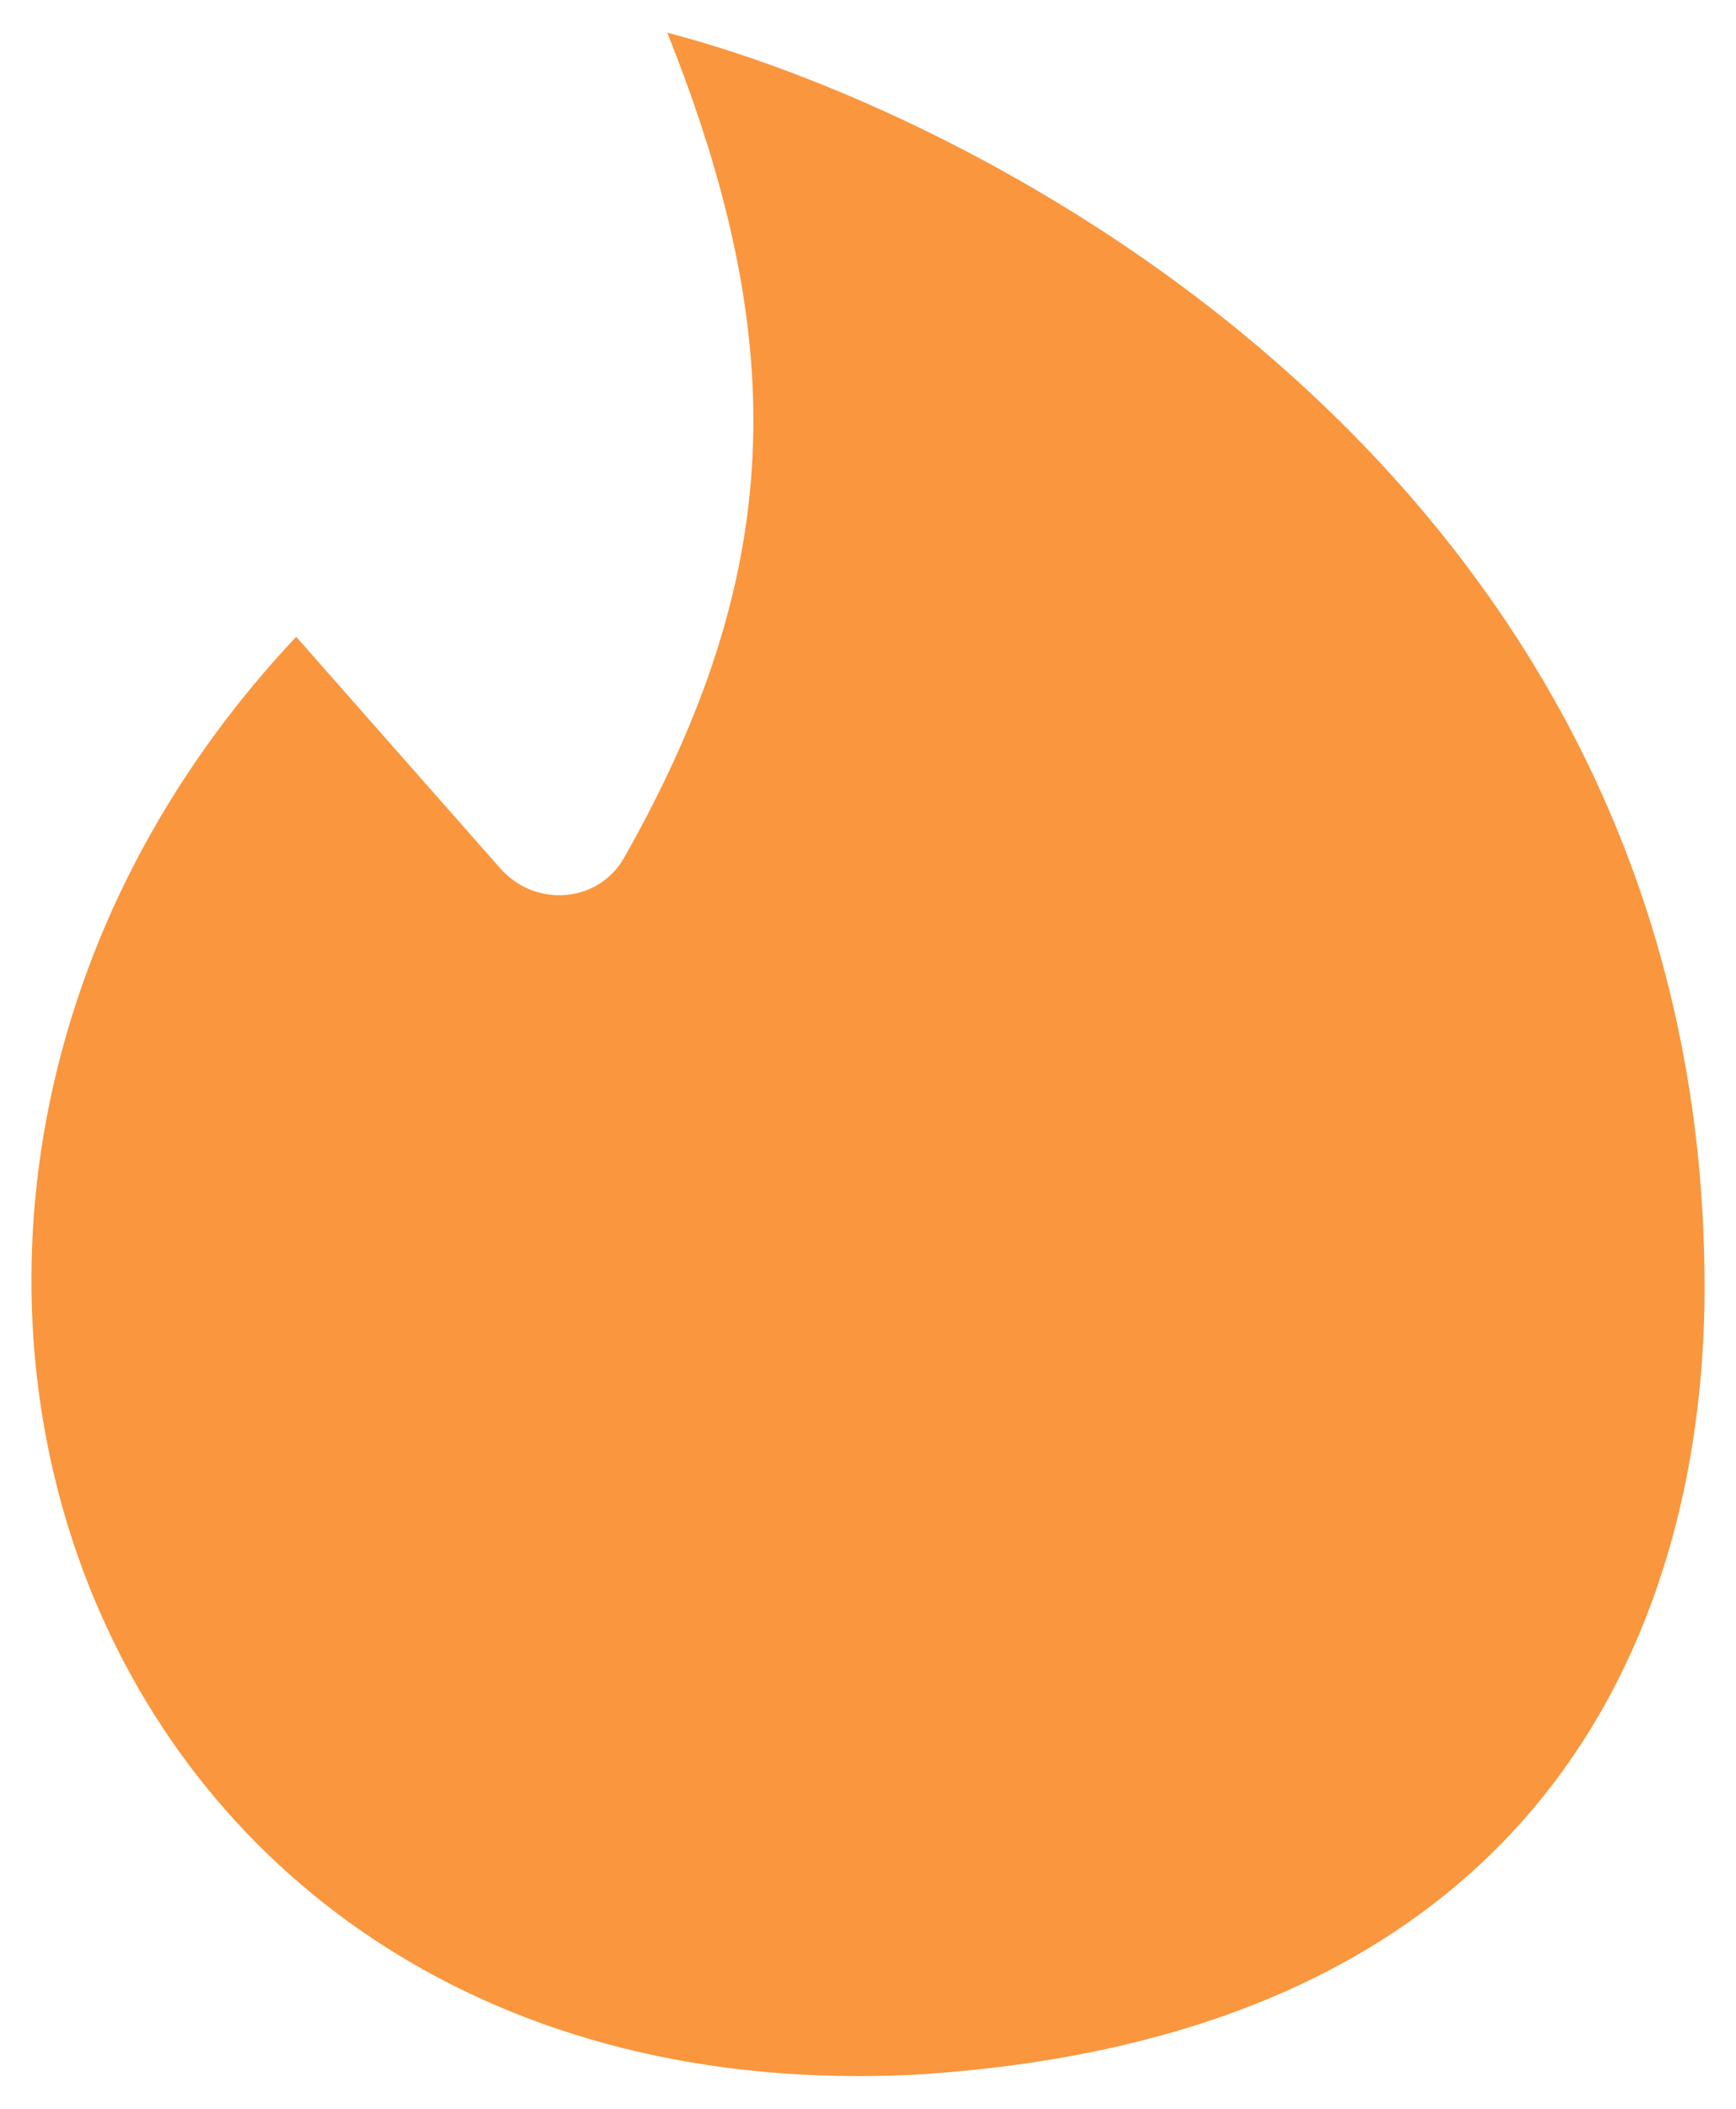 <svg width="28" height="34" viewBox="0 0 28 34" fill="none" xmlns="http://www.w3.org/2000/svg">
<g id="discount-percent-fire--shop-shops-stores-discount-coupon-hot-trending">
<path id="Vector 2217" d="M27.493 20.76C27.493 7.881 16.119 1.922 10.762 0.527C12.767 5.54 12.658 9.251 10.069 13.825C9.651 14.565 8.632 14.639 8.069 14.001L4.777 10.267C-3.834 19.417 1.124 34.134 14.759 33.45C25.191 32.806 27.493 25.858 27.493 20.76Z" fill="url(#paint0_linear_166_3265)"/>
</g>
<defs>
<linearGradient id="paint0_linear_166_3265" x1="14" y1="0.527" x2="14" y2="33.473" gradientUnits="userSpaceOnUse">
<stop offset="1" stop-color="#FA963D"/>
<stop stop-color="#FF4A2F"/>
</linearGradient>
</defs>
</svg>
